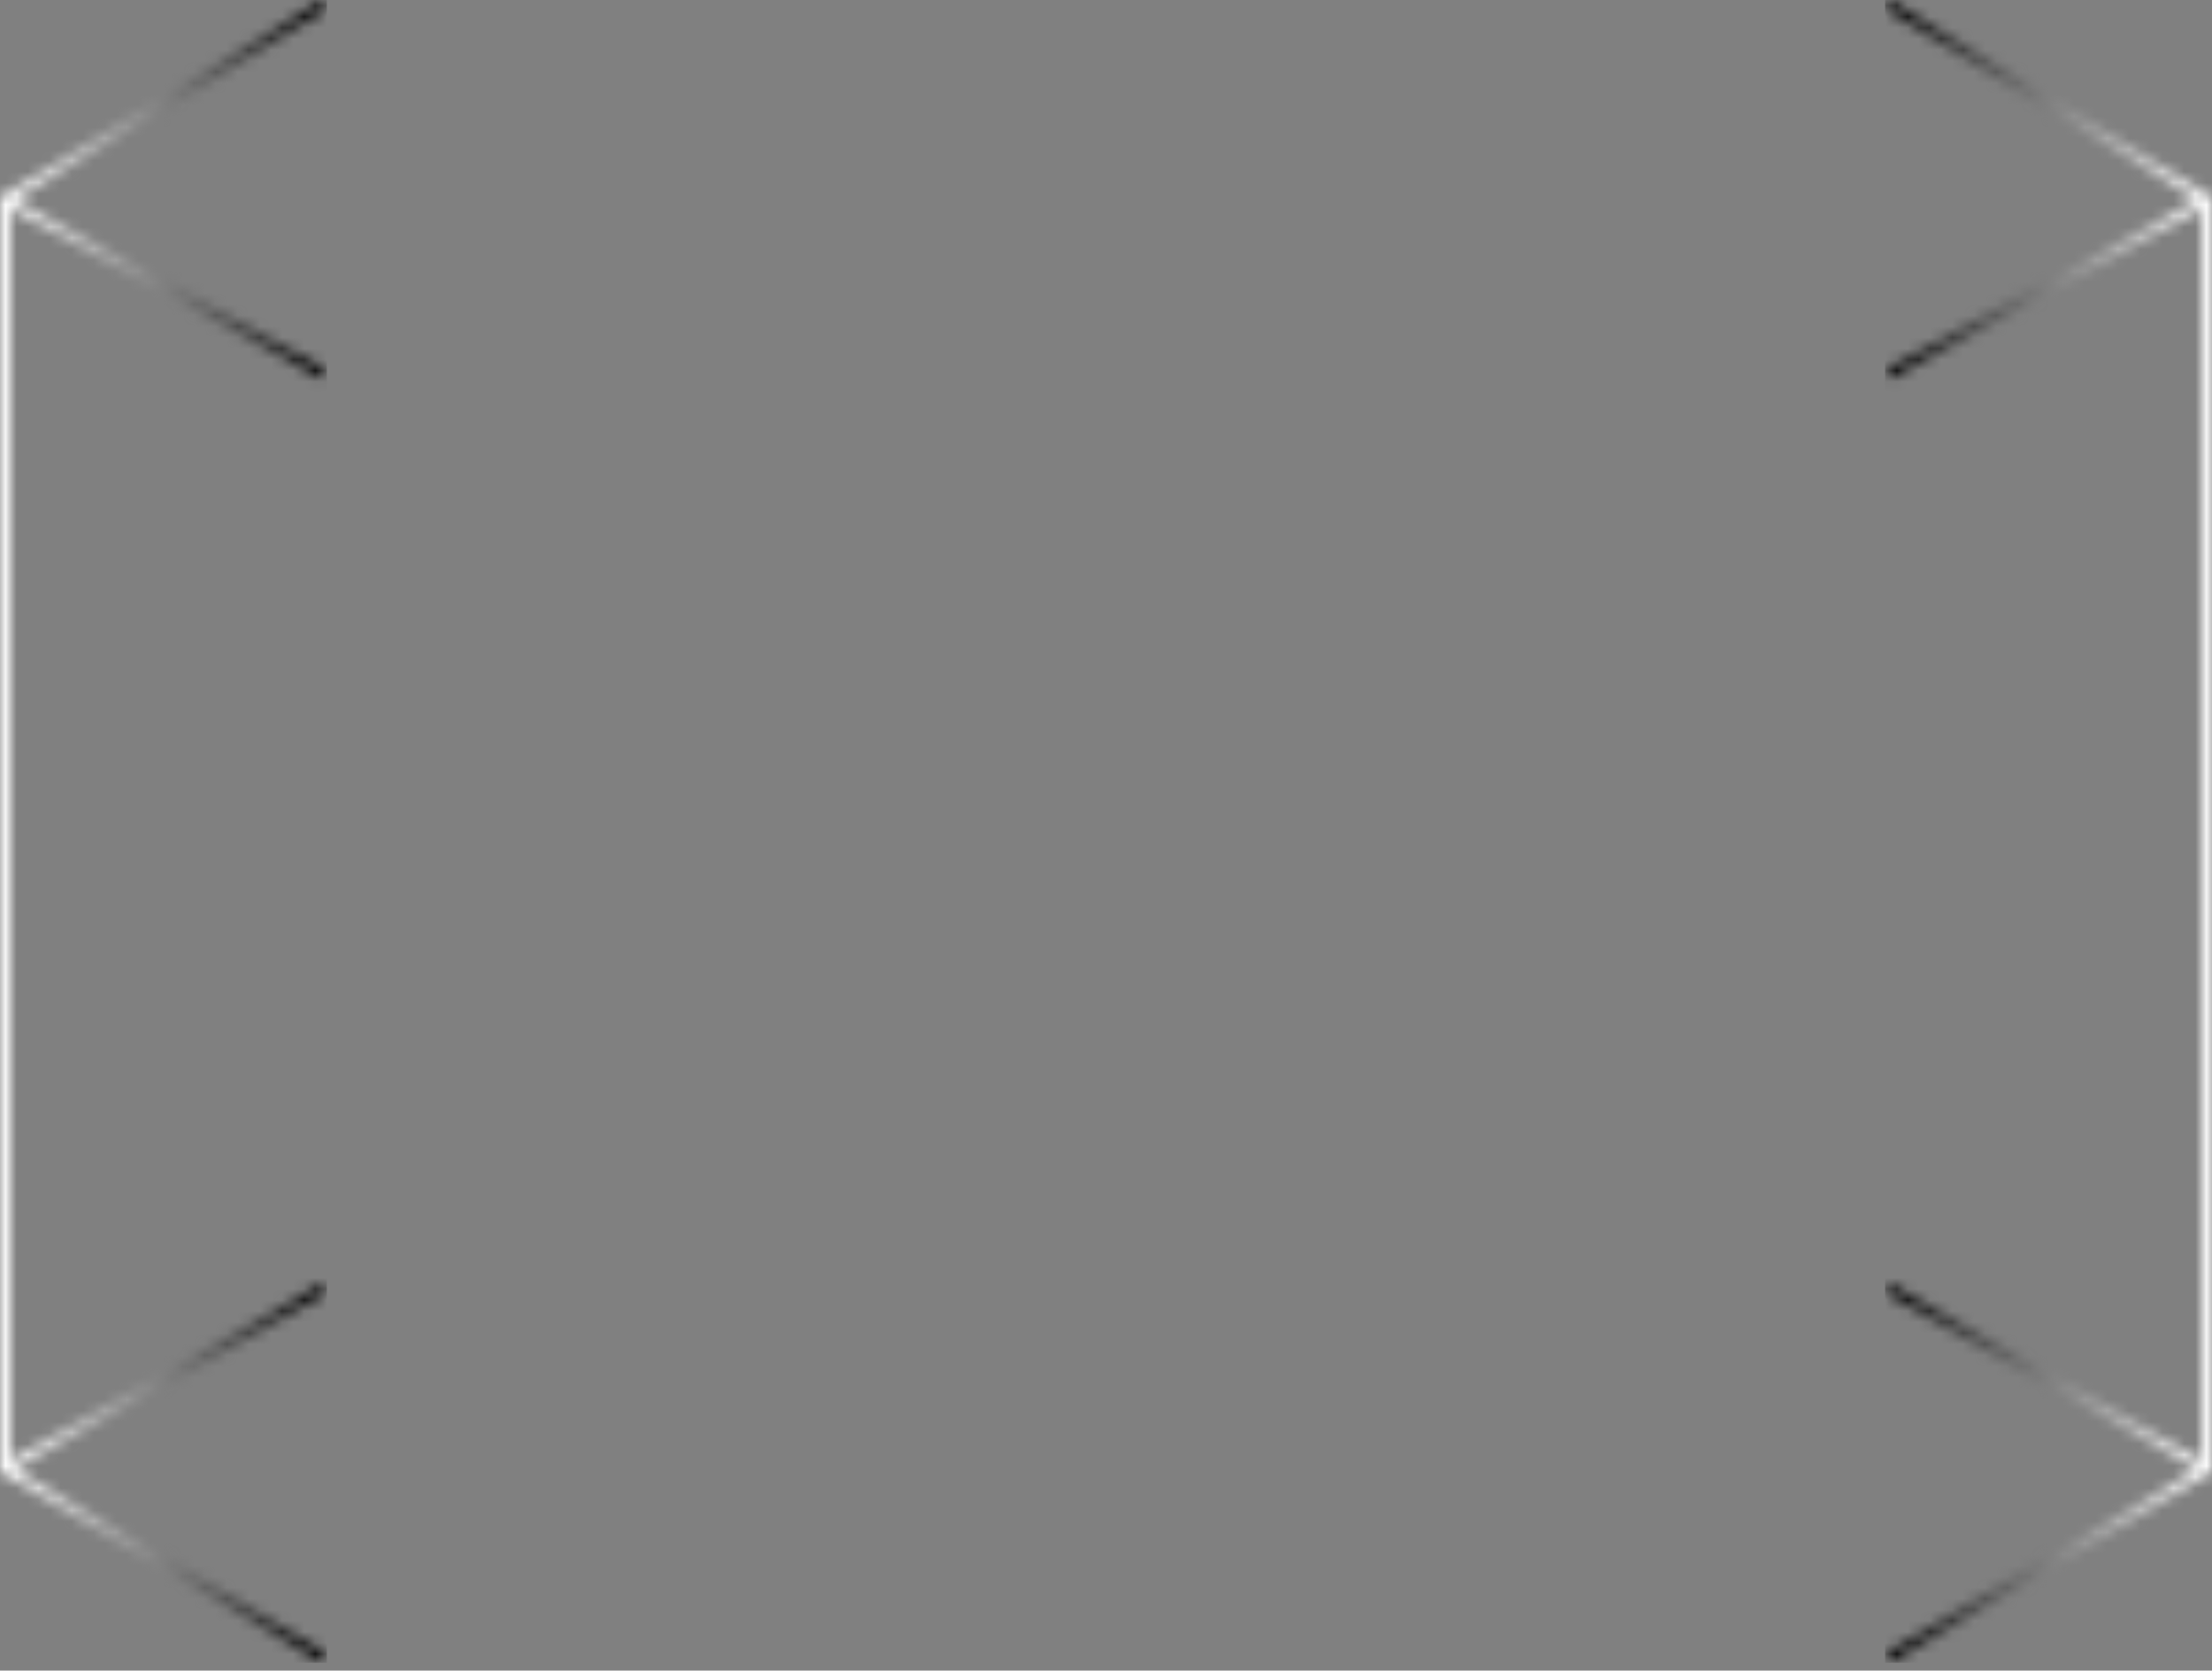 <svg width="200" height="151" viewBox="0 0 200 151" fill="none" xmlns="http://www.w3.org/2000/svg">
<rect x="0" y="0" width="200" height="151" fill="#808080" stroke="none"/>
<mask id="mask0_1027_8725" style="mask-type:luminance" maskUnits="userSpaceOnUse" x="-1" y="0" width="31" height="151">
<path d="M0.22 17.677L-0.002 17.816V133.052L29.053 150.299L29.539 149.466L1.427 132.788L29.525 116.873L29.053 116.04L0.956 131.956V18.898L29.067 34.258L29.525 33.426L1.427 18.066L29.539 0.819L29.04 0L0.22 17.677Z" fill="white"/>
</mask>
<g mask="url(#mask0_1027_8725)">
<path d="M29.553 0H-0.002V150.299H29.553V0Z" fill="url(#paint0_linear_1027_8725)"/>
</g>
<mask id="mask1_1027_8725" style="mask-type:luminance" maskUnits="userSpaceOnUse" x="170" y="0" width="30" height="151">
<path d="M170.445 0.819L198.556 18.066L170.472 33.426L170.93 34.258L199.042 18.898V131.956L170.93 116.04L170.458 116.873L198.556 132.788L170.458 149.466L170.944 150.299L199.999 133.052V17.816L170.944 0L170.445 0.819Z" fill="white"/>
</mask>
<g mask="url(#mask1_1027_8725)">
<path d="M199.999 0H170.445V150.299H199.999V0Z" fill="url(#paint1_linear_1027_8725)"/>
</g>
<defs>
<linearGradient id="paint0_linear_1027_8725" x1="-0.002" y1="69.03" x2="29.553" y2="69.03" gradientUnits="userSpaceOnUse">
<stop stop-color="white"/>
<stop offset="1"/>
</linearGradient>
<linearGradient id="paint1_linear_1027_8725" x1="170.445" y1="69.03" x2="199.999" y2="69.03" gradientUnits="userSpaceOnUse">
<stop/>
<stop offset="1" stop-color="white"/>
</linearGradient>
</defs>
</svg>
